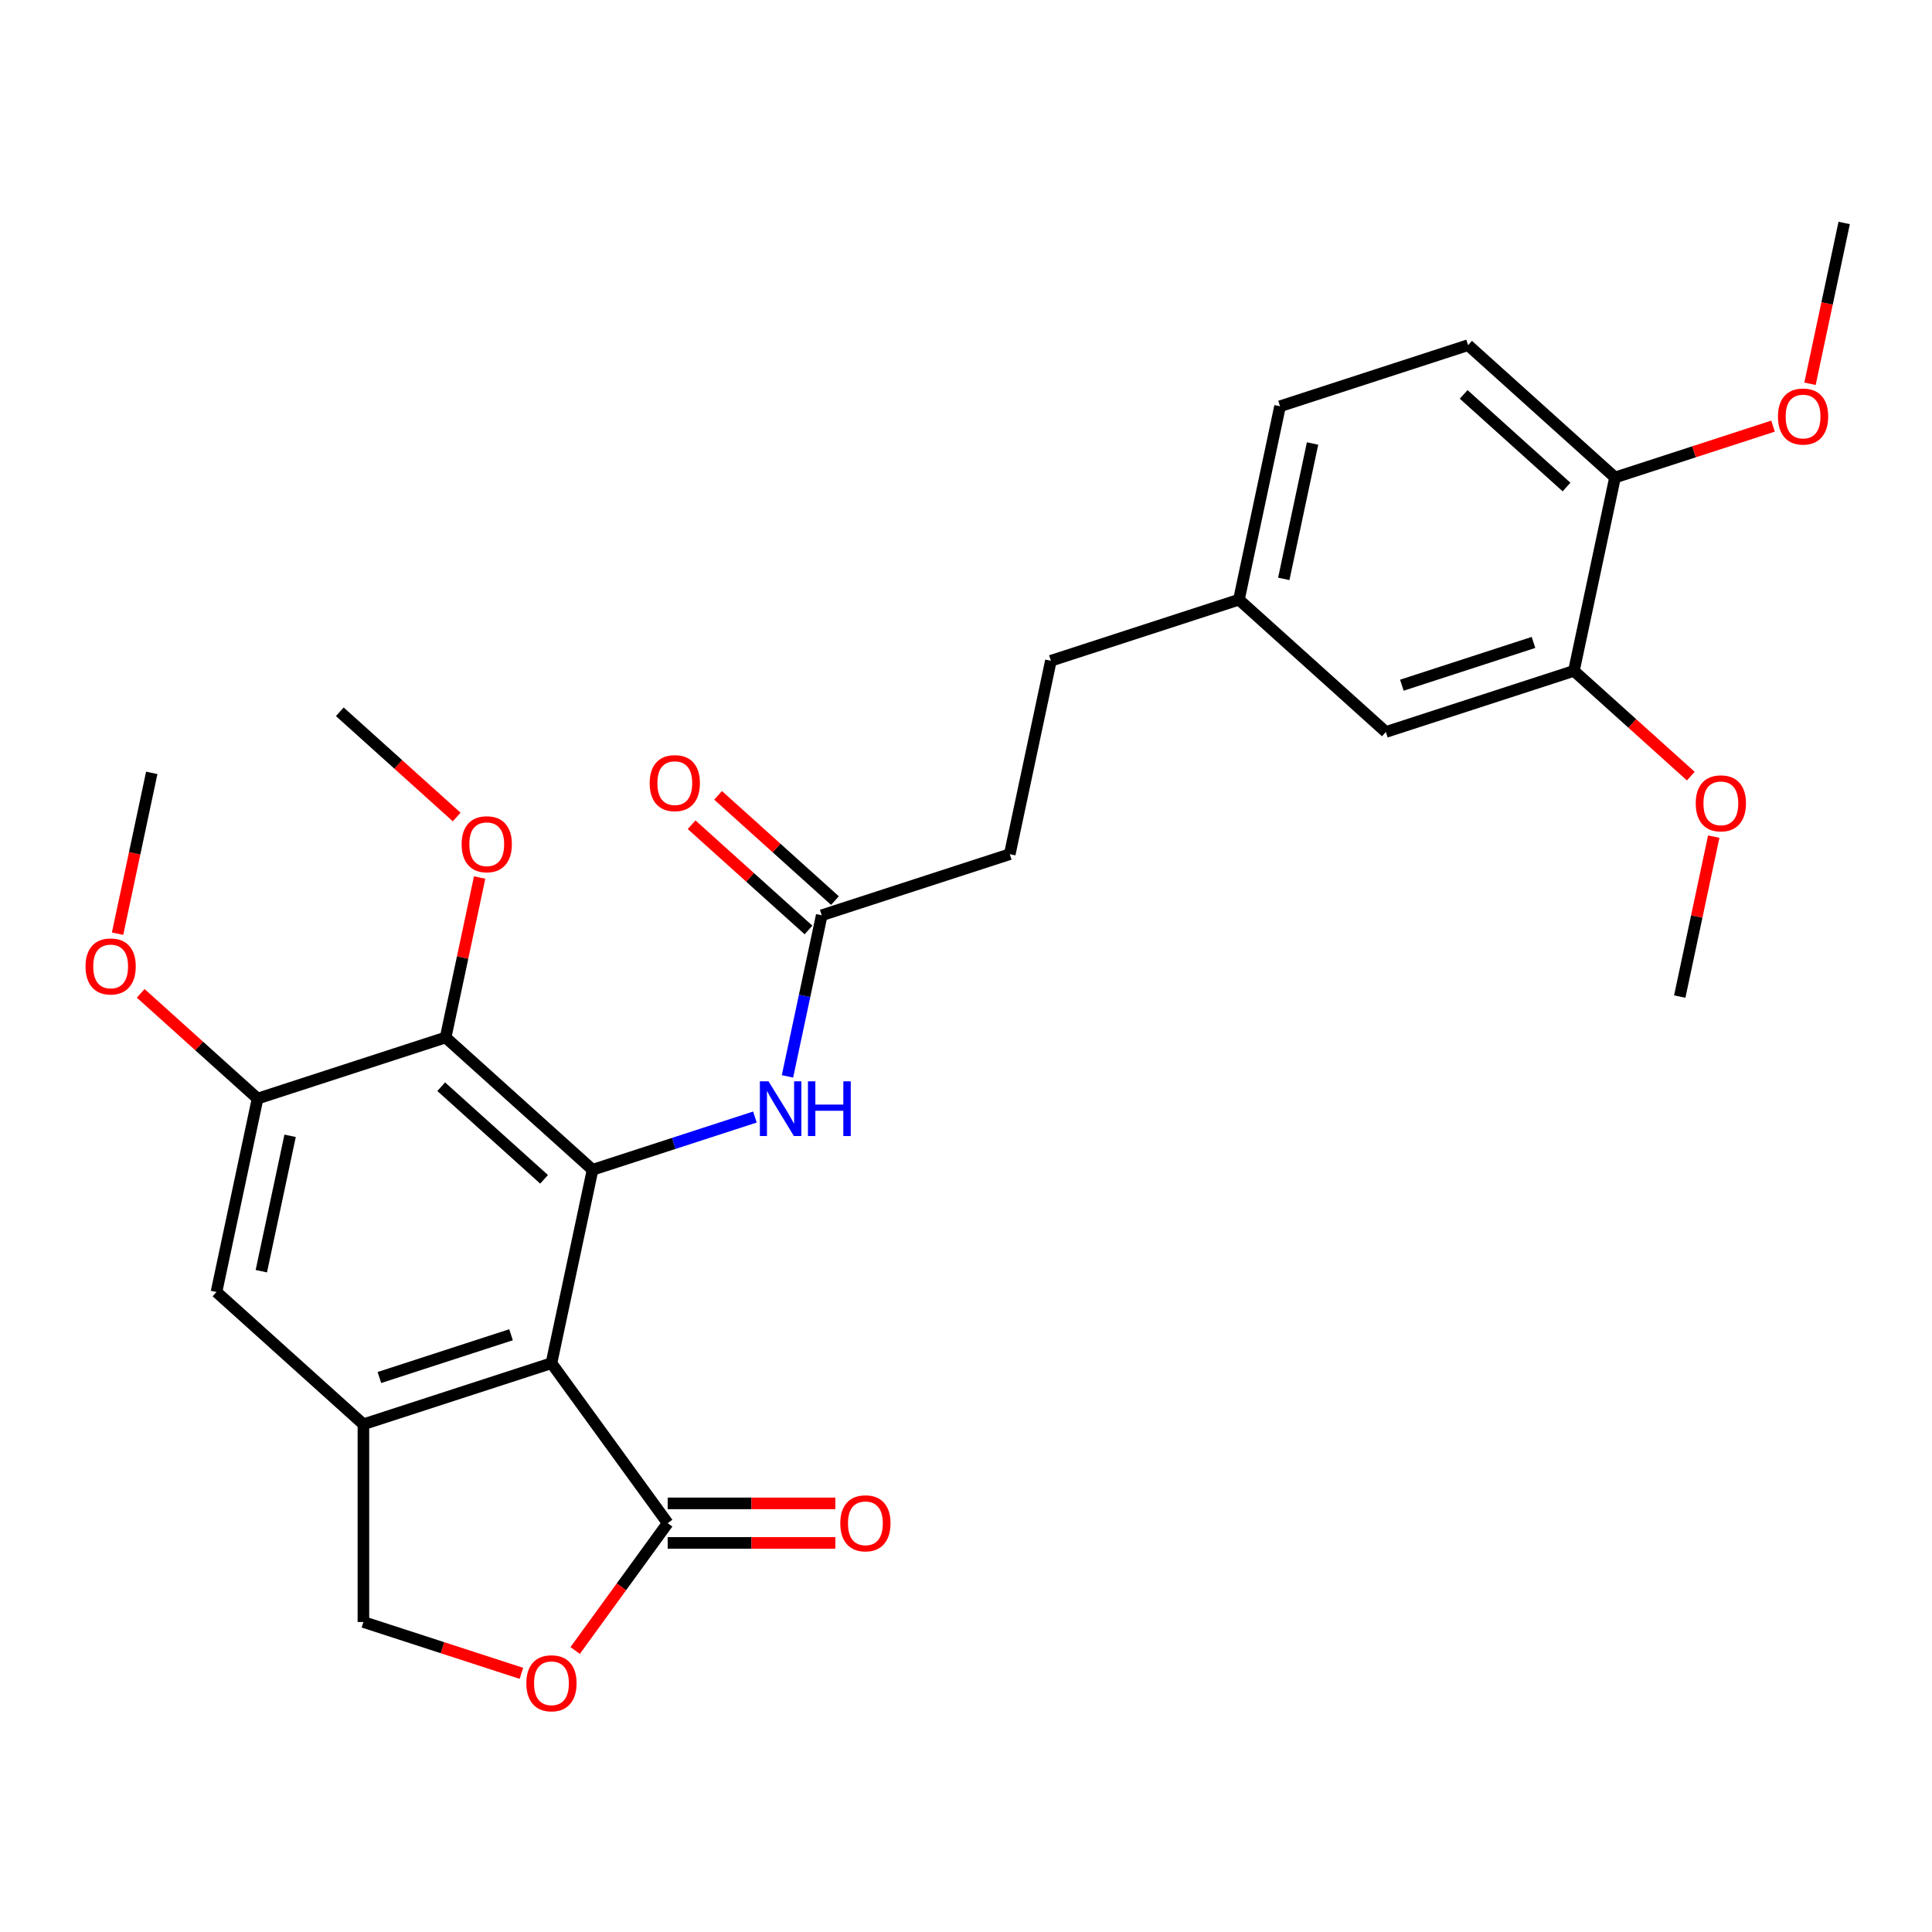 <?xml version='1.0' encoding='iso-8859-1'?>
<svg version='1.1' baseProfile='full'
              xmlns='http://www.w3.org/2000/svg'
                      xmlns:rdkit='http://www.rdkit.org/xml'
                      xmlns:xlink='http://www.w3.org/1999/xlink'
                  xml:space='preserve'
width='1000px' height='1000px' viewBox='0 0 1000 1000'>
<!-- END OF HEADER -->
<rect style='opacity:1.0;fill:#FFFFFF;stroke:none' width='1000' height='1000' x='0' y='0'> </rect>
<path class='bond-0' d='M 285.435,705.583 L 306.713,605.477' style='fill:none;fill-rule:evenodd;stroke:#000000;stroke-width:6px;stroke-linecap:butt;stroke-linejoin:miter;stroke-opacity:1' />
<path class='bond-1' d='M 285.435,705.583 L 188.102,737.208' style='fill:none;fill-rule:evenodd;stroke:#000000;stroke-width:6px;stroke-linecap:butt;stroke-linejoin:miter;stroke-opacity:1' />
<path class='bond-1' d='M 264.51,690.86 L 196.377,712.998' style='fill:none;fill-rule:evenodd;stroke:#000000;stroke-width:6px;stroke-linecap:butt;stroke-linejoin:miter;stroke-opacity:1' />
<path class='bond-3' d='M 285.435,705.583 L 345.59,788.379' style='fill:none;fill-rule:evenodd;stroke:#000000;stroke-width:6px;stroke-linecap:butt;stroke-linejoin:miter;stroke-opacity:1' />
<path class='bond-2' d='M 306.713,605.477 L 230.659,536.997' style='fill:none;fill-rule:evenodd;stroke:#000000;stroke-width:6px;stroke-linecap:butt;stroke-linejoin:miter;stroke-opacity:1' />
<path class='bond-2' d='M 281.609,610.416 L 228.371,562.48' style='fill:none;fill-rule:evenodd;stroke:#000000;stroke-width:6px;stroke-linecap:butt;stroke-linejoin:miter;stroke-opacity:1' />
<path class='bond-5' d='M 306.713,605.477 L 348.731,591.825' style='fill:none;fill-rule:evenodd;stroke:#000000;stroke-width:6px;stroke-linecap:butt;stroke-linejoin:miter;stroke-opacity:1' />
<path class='bond-5' d='M 348.731,591.825 L 390.748,578.173' style='fill:none;fill-rule:evenodd;stroke:#0000FF;stroke-width:6px;stroke-linecap:butt;stroke-linejoin:miter;stroke-opacity:1' />
<path class='bond-7' d='M 188.102,737.208 L 112.048,668.728' style='fill:none;fill-rule:evenodd;stroke:#000000;stroke-width:6px;stroke-linecap:butt;stroke-linejoin:miter;stroke-opacity:1' />
<path class='bond-9' d='M 188.102,737.208 L 188.102,839.55' style='fill:none;fill-rule:evenodd;stroke:#000000;stroke-width:6px;stroke-linecap:butt;stroke-linejoin:miter;stroke-opacity:1' />
<path class='bond-16' d='M 230.659,536.997 L 239.457,495.604' style='fill:none;fill-rule:evenodd;stroke:#000000;stroke-width:6px;stroke-linecap:butt;stroke-linejoin:miter;stroke-opacity:1' />
<path class='bond-16' d='M 239.457,495.604 L 248.255,454.21' style='fill:none;fill-rule:evenodd;stroke:#FF0000;stroke-width:6px;stroke-linecap:butt;stroke-linejoin:miter;stroke-opacity:1' />
<path class='bond-29' d='M 230.659,536.997 L 133.326,568.623' style='fill:none;fill-rule:evenodd;stroke:#000000;stroke-width:6px;stroke-linecap:butt;stroke-linejoin:miter;stroke-opacity:1' />
<path class='bond-6' d='M 345.59,788.379 L 321.644,821.338' style='fill:none;fill-rule:evenodd;stroke:#000000;stroke-width:6px;stroke-linecap:butt;stroke-linejoin:miter;stroke-opacity:1' />
<path class='bond-6' d='M 321.644,821.338 L 297.698,854.297' style='fill:none;fill-rule:evenodd;stroke:#FF0000;stroke-width:6px;stroke-linecap:butt;stroke-linejoin:miter;stroke-opacity:1' />
<path class='bond-12' d='M 345.59,798.613 L 388.982,798.613' style='fill:none;fill-rule:evenodd;stroke:#000000;stroke-width:6px;stroke-linecap:butt;stroke-linejoin:miter;stroke-opacity:1' />
<path class='bond-12' d='M 388.982,798.613 L 432.374,798.613' style='fill:none;fill-rule:evenodd;stroke:#FF0000;stroke-width:6px;stroke-linecap:butt;stroke-linejoin:miter;stroke-opacity:1' />
<path class='bond-12' d='M 345.59,778.145 L 388.982,778.145' style='fill:none;fill-rule:evenodd;stroke:#000000;stroke-width:6px;stroke-linecap:butt;stroke-linejoin:miter;stroke-opacity:1' />
<path class='bond-12' d='M 388.982,778.145 L 432.374,778.145' style='fill:none;fill-rule:evenodd;stroke:#FF0000;stroke-width:6px;stroke-linecap:butt;stroke-linejoin:miter;stroke-opacity:1' />
<path class='bond-4' d='M 133.326,568.623 L 112.048,668.728' style='fill:none;fill-rule:evenodd;stroke:#000000;stroke-width:6px;stroke-linecap:butt;stroke-linejoin:miter;stroke-opacity:1' />
<path class='bond-4' d='M 150.155,587.894 L 135.26,657.968' style='fill:none;fill-rule:evenodd;stroke:#000000;stroke-width:6px;stroke-linecap:butt;stroke-linejoin:miter;stroke-opacity:1' />
<path class='bond-19' d='M 133.326,568.623 L 103.077,541.387' style='fill:none;fill-rule:evenodd;stroke:#000000;stroke-width:6px;stroke-linecap:butt;stroke-linejoin:miter;stroke-opacity:1' />
<path class='bond-19' d='M 103.077,541.387 L 72.829,514.152' style='fill:none;fill-rule:evenodd;stroke:#FF0000;stroke-width:6px;stroke-linecap:butt;stroke-linejoin:miter;stroke-opacity:1' />
<path class='bond-8' d='M 407.6,557.133 L 416.462,515.44' style='fill:none;fill-rule:evenodd;stroke:#0000FF;stroke-width:6px;stroke-linecap:butt;stroke-linejoin:miter;stroke-opacity:1' />
<path class='bond-8' d='M 416.462,515.44 L 425.325,473.746' style='fill:none;fill-rule:evenodd;stroke:#000000;stroke-width:6px;stroke-linecap:butt;stroke-linejoin:miter;stroke-opacity:1' />
<path class='bond-28' d='M 269.877,866.12 L 228.99,852.835' style='fill:none;fill-rule:evenodd;stroke:#FF0000;stroke-width:6px;stroke-linecap:butt;stroke-linejoin:miter;stroke-opacity:1' />
<path class='bond-28' d='M 228.99,852.835 L 188.102,839.55' style='fill:none;fill-rule:evenodd;stroke:#000000;stroke-width:6px;stroke-linecap:butt;stroke-linejoin:miter;stroke-opacity:1' />
<path class='bond-14' d='M 432.173,466.141 L 401.924,438.905' style='fill:none;fill-rule:evenodd;stroke:#000000;stroke-width:6px;stroke-linecap:butt;stroke-linejoin:miter;stroke-opacity:1' />
<path class='bond-14' d='M 401.924,438.905 L 371.676,411.67' style='fill:none;fill-rule:evenodd;stroke:#FF0000;stroke-width:6px;stroke-linecap:butt;stroke-linejoin:miter;stroke-opacity:1' />
<path class='bond-14' d='M 418.476,481.352 L 388.228,454.116' style='fill:none;fill-rule:evenodd;stroke:#000000;stroke-width:6px;stroke-linecap:butt;stroke-linejoin:miter;stroke-opacity:1' />
<path class='bond-14' d='M 388.228,454.116 L 357.98,426.881' style='fill:none;fill-rule:evenodd;stroke:#FF0000;stroke-width:6px;stroke-linecap:butt;stroke-linejoin:miter;stroke-opacity:1' />
<path class='bond-18' d='M 425.325,473.746 L 522.657,442.121' style='fill:none;fill-rule:evenodd;stroke:#000000;stroke-width:6px;stroke-linecap:butt;stroke-linejoin:miter;stroke-opacity:1' />
<path class='bond-10' d='M 814.656,347.245 L 717.323,378.87' style='fill:none;fill-rule:evenodd;stroke:#000000;stroke-width:6px;stroke-linecap:butt;stroke-linejoin:miter;stroke-opacity:1' />
<path class='bond-10' d='M 793.731,332.522 L 725.598,354.66' style='fill:none;fill-rule:evenodd;stroke:#000000;stroke-width:6px;stroke-linecap:butt;stroke-linejoin:miter;stroke-opacity:1' />
<path class='bond-21' d='M 814.656,347.245 L 844.904,374.48' style='fill:none;fill-rule:evenodd;stroke:#000000;stroke-width:6px;stroke-linecap:butt;stroke-linejoin:miter;stroke-opacity:1' />
<path class='bond-21' d='M 844.904,374.48 L 875.153,401.716' style='fill:none;fill-rule:evenodd;stroke:#FF0000;stroke-width:6px;stroke-linecap:butt;stroke-linejoin:miter;stroke-opacity:1' />
<path class='bond-30' d='M 814.656,347.245 L 835.934,247.139' style='fill:none;fill-rule:evenodd;stroke:#000000;stroke-width:6px;stroke-linecap:butt;stroke-linejoin:miter;stroke-opacity:1' />
<path class='bond-11' d='M 835.934,247.139 L 759.88,178.659' style='fill:none;fill-rule:evenodd;stroke:#000000;stroke-width:6px;stroke-linecap:butt;stroke-linejoin:miter;stroke-opacity:1' />
<path class='bond-11' d='M 810.83,252.078 L 757.592,204.142' style='fill:none;fill-rule:evenodd;stroke:#000000;stroke-width:6px;stroke-linecap:butt;stroke-linejoin:miter;stroke-opacity:1' />
<path class='bond-23' d='M 835.934,247.139 L 876.822,233.854' style='fill:none;fill-rule:evenodd;stroke:#000000;stroke-width:6px;stroke-linecap:butt;stroke-linejoin:miter;stroke-opacity:1' />
<path class='bond-23' d='M 876.822,233.854 L 917.709,220.569' style='fill:none;fill-rule:evenodd;stroke:#FF0000;stroke-width:6px;stroke-linecap:butt;stroke-linejoin:miter;stroke-opacity:1' />
<path class='bond-13' d='M 717.323,378.87 L 641.268,310.39' style='fill:none;fill-rule:evenodd;stroke:#000000;stroke-width:6px;stroke-linecap:butt;stroke-linejoin:miter;stroke-opacity:1' />
<path class='bond-15' d='M 759.88,178.659 L 662.547,210.285' style='fill:none;fill-rule:evenodd;stroke:#000000;stroke-width:6px;stroke-linecap:butt;stroke-linejoin:miter;stroke-opacity:1' />
<path class='bond-24' d='M 236.378,422.883 L 206.13,395.647' style='fill:none;fill-rule:evenodd;stroke:#FF0000;stroke-width:6px;stroke-linecap:butt;stroke-linejoin:miter;stroke-opacity:1' />
<path class='bond-24' d='M 206.13,395.647 L 175.882,368.412' style='fill:none;fill-rule:evenodd;stroke:#000000;stroke-width:6px;stroke-linecap:butt;stroke-linejoin:miter;stroke-opacity:1' />
<path class='bond-17' d='M 641.268,310.39 L 543.936,342.016' style='fill:none;fill-rule:evenodd;stroke:#000000;stroke-width:6px;stroke-linecap:butt;stroke-linejoin:miter;stroke-opacity:1' />
<path class='bond-20' d='M 641.268,310.39 L 662.547,210.285' style='fill:none;fill-rule:evenodd;stroke:#000000;stroke-width:6px;stroke-linecap:butt;stroke-linejoin:miter;stroke-opacity:1' />
<path class='bond-20' d='M 664.481,299.63 L 679.376,229.556' style='fill:none;fill-rule:evenodd;stroke:#000000;stroke-width:6px;stroke-linecap:butt;stroke-linejoin:miter;stroke-opacity:1' />
<path class='bond-22' d='M 522.657,442.121 L 543.936,342.016' style='fill:none;fill-rule:evenodd;stroke:#000000;stroke-width:6px;stroke-linecap:butt;stroke-linejoin:miter;stroke-opacity:1' />
<path class='bond-25' d='M 60.858,483.264 L 69.704,441.65' style='fill:none;fill-rule:evenodd;stroke:#FF0000;stroke-width:6px;stroke-linecap:butt;stroke-linejoin:miter;stroke-opacity:1' />
<path class='bond-25' d='M 69.704,441.65 L 78.549,400.037' style='fill:none;fill-rule:evenodd;stroke:#000000;stroke-width:6px;stroke-linecap:butt;stroke-linejoin:miter;stroke-opacity:1' />
<path class='bond-26' d='M 887.03,433.044 L 878.232,474.437' style='fill:none;fill-rule:evenodd;stroke:#FF0000;stroke-width:6px;stroke-linecap:butt;stroke-linejoin:miter;stroke-opacity:1' />
<path class='bond-26' d='M 878.232,474.437 L 869.433,515.831' style='fill:none;fill-rule:evenodd;stroke:#000000;stroke-width:6px;stroke-linecap:butt;stroke-linejoin:miter;stroke-opacity:1' />
<path class='bond-27' d='M 936.855,198.635 L 945.7,157.022' style='fill:none;fill-rule:evenodd;stroke:#FF0000;stroke-width:6px;stroke-linecap:butt;stroke-linejoin:miter;stroke-opacity:1' />
<path class='bond-27' d='M 945.7,157.022 L 954.545,115.408' style='fill:none;fill-rule:evenodd;stroke:#000000;stroke-width:6px;stroke-linecap:butt;stroke-linejoin:miter;stroke-opacity:1' />
<path  class='atom-6' d='M 397.786 559.692
L 407.066 574.692
Q 407.986 576.172, 409.466 578.852
Q 410.946 581.532, 411.026 581.692
L 411.026 559.692
L 414.786 559.692
L 414.786 588.012
L 410.906 588.012
L 400.946 571.612
Q 399.786 569.692, 398.546 567.492
Q 397.346 565.292, 396.986 564.612
L 396.986 588.012
L 393.306 588.012
L 393.306 559.692
L 397.786 559.692
' fill='#0000FF'/>
<path  class='atom-6' d='M 418.186 559.692
L 422.026 559.692
L 422.026 571.732
L 436.506 571.732
L 436.506 559.692
L 440.346 559.692
L 440.346 588.012
L 436.506 588.012
L 436.506 574.932
L 422.026 574.932
L 422.026 588.012
L 418.186 588.012
L 418.186 559.692
' fill='#0000FF'/>
<path  class='atom-7' d='M 272.435 871.256
Q 272.435 864.456, 275.795 860.656
Q 279.155 856.856, 285.435 856.856
Q 291.715 856.856, 295.075 860.656
Q 298.435 864.456, 298.435 871.256
Q 298.435 878.136, 295.035 882.056
Q 291.635 885.936, 285.435 885.936
Q 279.195 885.936, 275.795 882.056
Q 272.435 878.176, 272.435 871.256
M 285.435 882.736
Q 289.755 882.736, 292.075 879.856
Q 294.435 876.936, 294.435 871.256
Q 294.435 865.696, 292.075 862.896
Q 289.755 860.056, 285.435 860.056
Q 281.115 860.056, 278.755 862.856
Q 276.435 865.656, 276.435 871.256
Q 276.435 876.976, 278.755 879.856
Q 281.115 882.736, 285.435 882.736
' fill='#FF0000'/>
<path  class='atom-13' d='M 434.932 788.459
Q 434.932 781.659, 438.292 777.859
Q 441.652 774.059, 447.932 774.059
Q 454.212 774.059, 457.572 777.859
Q 460.932 781.659, 460.932 788.459
Q 460.932 795.339, 457.532 799.259
Q 454.132 803.139, 447.932 803.139
Q 441.692 803.139, 438.292 799.259
Q 434.932 795.379, 434.932 788.459
M 447.932 799.939
Q 452.252 799.939, 454.572 797.059
Q 456.932 794.139, 456.932 788.459
Q 456.932 782.899, 454.572 780.099
Q 452.252 777.259, 447.932 777.259
Q 443.612 777.259, 441.252 780.059
Q 438.932 782.859, 438.932 788.459
Q 438.932 794.179, 441.252 797.059
Q 443.612 799.939, 447.932 799.939
' fill='#FF0000'/>
<path  class='atom-15' d='M 336.27 405.346
Q 336.27 398.546, 339.63 394.746
Q 342.99 390.946, 349.27 390.946
Q 355.55 390.946, 358.91 394.746
Q 362.27 398.546, 362.27 405.346
Q 362.27 412.226, 358.87 416.146
Q 355.47 420.026, 349.27 420.026
Q 343.03 420.026, 339.63 416.146
Q 336.27 412.266, 336.27 405.346
M 349.27 416.826
Q 353.59 416.826, 355.91 413.946
Q 358.27 411.026, 358.27 405.346
Q 358.27 399.786, 355.91 396.986
Q 353.59 394.146, 349.27 394.146
Q 344.95 394.146, 342.59 396.946
Q 340.27 399.746, 340.27 405.346
Q 340.27 411.066, 342.59 413.946
Q 344.95 416.826, 349.27 416.826
' fill='#FF0000'/>
<path  class='atom-17' d='M 238.937 436.972
Q 238.937 430.172, 242.297 426.372
Q 245.657 422.572, 251.937 422.572
Q 258.217 422.572, 261.577 426.372
Q 264.937 430.172, 264.937 436.972
Q 264.937 443.852, 261.537 447.772
Q 258.137 451.652, 251.937 451.652
Q 245.697 451.652, 242.297 447.772
Q 238.937 443.892, 238.937 436.972
M 251.937 448.452
Q 256.257 448.452, 258.577 445.572
Q 260.937 442.652, 260.937 436.972
Q 260.937 431.412, 258.577 428.612
Q 256.257 425.772, 251.937 425.772
Q 247.617 425.772, 245.257 428.572
Q 242.937 431.372, 242.937 436.972
Q 242.937 442.692, 245.257 445.572
Q 247.617 448.452, 251.937 448.452
' fill='#FF0000'/>
<path  class='atom-20' d='M 44.271 500.223
Q 44.271 493.423, 47.631 489.623
Q 50.991 485.823, 57.271 485.823
Q 63.551 485.823, 66.911 489.623
Q 70.271 493.423, 70.271 500.223
Q 70.271 507.103, 66.871 511.023
Q 63.471 514.903, 57.271 514.903
Q 51.031 514.903, 47.631 511.023
Q 44.271 507.143, 44.271 500.223
M 57.271 511.703
Q 61.591 511.703, 63.911 508.823
Q 66.271 505.903, 66.271 500.223
Q 66.271 494.663, 63.911 491.863
Q 61.591 489.023, 57.271 489.023
Q 52.951 489.023, 50.591 491.823
Q 48.271 494.623, 48.271 500.223
Q 48.271 505.943, 50.591 508.823
Q 52.951 511.703, 57.271 511.703
' fill='#FF0000'/>
<path  class='atom-22' d='M 877.711 415.805
Q 877.711 409.005, 881.071 405.205
Q 884.431 401.405, 890.711 401.405
Q 896.991 401.405, 900.351 405.205
Q 903.711 409.005, 903.711 415.805
Q 903.711 422.685, 900.311 426.605
Q 896.911 430.485, 890.711 430.485
Q 884.471 430.485, 881.071 426.605
Q 877.711 422.725, 877.711 415.805
M 890.711 427.285
Q 895.031 427.285, 897.351 424.405
Q 899.711 421.485, 899.711 415.805
Q 899.711 410.245, 897.351 407.445
Q 895.031 404.605, 890.711 404.605
Q 886.391 404.605, 884.031 407.405
Q 881.711 410.205, 881.711 415.805
Q 881.711 421.525, 884.031 424.405
Q 886.391 427.285, 890.711 427.285
' fill='#FF0000'/>
<path  class='atom-24' d='M 920.267 215.594
Q 920.267 208.794, 923.627 204.994
Q 926.987 201.194, 933.267 201.194
Q 939.547 201.194, 942.907 204.994
Q 946.267 208.794, 946.267 215.594
Q 946.267 222.474, 942.867 226.394
Q 939.467 230.274, 933.267 230.274
Q 927.027 230.274, 923.627 226.394
Q 920.267 222.514, 920.267 215.594
M 933.267 227.074
Q 937.587 227.074, 939.907 224.194
Q 942.267 221.274, 942.267 215.594
Q 942.267 210.034, 939.907 207.234
Q 937.587 204.394, 933.267 204.394
Q 928.947 204.394, 926.587 207.194
Q 924.267 209.994, 924.267 215.594
Q 924.267 221.314, 926.587 224.194
Q 928.947 227.074, 933.267 227.074
' fill='#FF0000'/>
</svg>
